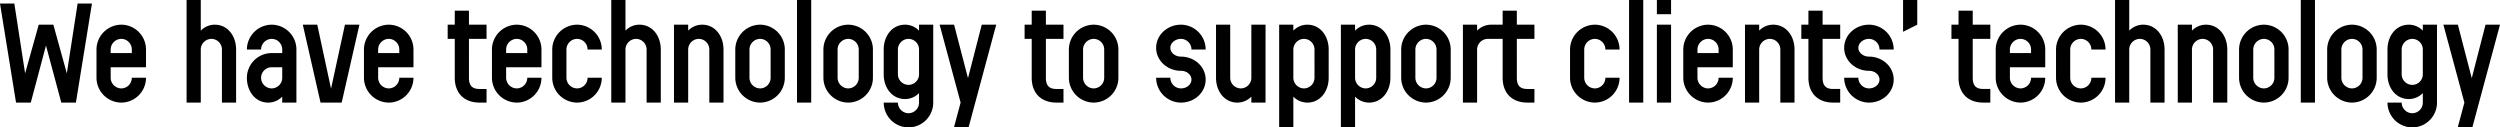 <svg xmlns="http://www.w3.org/2000/svg" width="1057.14" height="53.88"><path d="M32.82 1.5l-4.56 29.52-5.7-20.58h-6.18l-5.76 20.58L6.06 1.5H0l6.78 41.88h6.24l6.42-24.12 6.48 24.12h6.18L38.88 1.5zm22.92 31.38a4.481 4.481 0 01-4.44 4.5 4.533 4.533 0 01-4.5-4.5v-4.44h14.94v-7.5a10.5 10.5 0 00-10.44-10.5 10.55 10.55 0 00-10.5 10.5v11.94a10.55 10.55 0 0010.5 10.5 10.5 10.5 0 0010.44-10.5zM46.8 22.44v-1.5a4.533 4.533 0 014.5-4.5 4.481 4.481 0 014.44 4.5v1.5zm53.04-1.5c0-5.76-3.6-10.5-9-10.5a8.2 8.2 0 00-5.94 2.52V0h-6v43.38h6V20.94a4.533 4.533 0 014.5-4.5 4.481 4.481 0 014.44 4.5v22.44h6zm25.5 0a10.5 10.5 0 00-10.44-10.5 10.55 10.55 0 00-10.5 10.5h6a4.533 4.533 0 014.5-4.5 4.481 4.481 0 014.44 4.5v1.5h-4.44a10.5 10.5 0 00-10.5 10.44c0 5.76 3.6 10.5 9 10.5a8.2 8.2 0 005.94-2.52v2.52h6zm-6 11.94a4.481 4.481 0 01-4.44 4.5 4.533 4.533 0 01-4.5-4.5 4.481 4.481 0 014.5-4.44h4.44zm26.52-22.44l-5.88 27.06-5.82-27.06h-6.12l7.5 32.94h8.94l7.5-32.94zm22.98 22.44a4.481 4.481 0 01-4.44 4.5 4.533 4.533 0 01-4.5-4.5v-4.44h14.94v-7.5a10.5 10.5 0 00-10.44-10.5 10.55 10.55 0 00-10.5 10.5v11.94a10.55 10.55 0 0010.5 10.5 10.5 10.5 0 0010.44-10.5zm-8.94-10.44v-1.5a4.533 4.533 0 014.5-4.5 4.481 4.481 0 014.44 4.5v1.5zm45.84 15.18h-3c-3.18 0-4.44-1.56-4.44-4.74V16.44h7.44v-6h-7.44V4.5h-6v5.94h-3v6h3v16.44c0 6.48 3.96 10.5 10.44 10.5h3zm17.22-4.74a4.481 4.481 0 01-4.44 4.5 4.533 4.533 0 01-4.5-4.5v-4.44h14.94v-7.5a10.5 10.5 0 00-10.44-10.5 10.55 10.55 0 00-10.5 10.5v11.94a10.55 10.55 0 0010.5 10.5 10.5 10.5 0 0010.44-10.5zm-8.94-10.44v-1.5a4.533 4.533 0 014.5-4.5 4.481 4.481 0 014.44 4.5v1.5zm34.44 10.44a4.481 4.481 0 01-4.44 4.5 4.533 4.533 0 01-4.5-4.5V20.94a4.533 4.533 0 014.5-4.5 4.481 4.481 0 014.44 4.5h6a10.5 10.5 0 00-10.44-10.5 10.55 10.55 0 00-10.5 10.5v11.94a10.55 10.55 0 0010.5 10.5 10.5 10.5 0 0010.44-10.5zm30.96-11.94c0-5.76-3.6-10.5-9-10.5a8.2 8.2 0 00-5.94 2.52V0h-6v43.38h6V20.94a4.533 4.533 0 014.5-4.5 4.481 4.481 0 014.44 4.5v22.44h6zm26.52 0c0-5.76-3.6-10.5-9-10.5a8.2 8.2 0 00-5.94 2.52v-2.52h-6v32.94h6V20.94a4.533 4.533 0 014.5-4.5 4.481 4.481 0 014.44 4.5v22.44h6zm25.92 0a10.5 10.5 0 00-10.44-10.5 10.55 10.55 0 00-10.5 10.5v11.94a10.55 10.55 0 0010.5 10.5 10.5 10.5 0 0010.44-10.5zm-6 11.94a4.481 4.481 0 01-4.44 4.5 4.533 4.533 0 01-4.5-4.5V20.94a4.533 4.533 0 014.5-4.5 4.481 4.481 0 014.44 4.5zM343.02 0h-6v43.38h6zm26.1 20.94a10.5 10.5 0 00-10.44-10.5 10.55 10.55 0 00-10.5 10.5v11.94a10.55 10.55 0 0010.5 10.5 10.5 10.5 0 0010.44-10.5zm-6 11.94a4.481 4.481 0 01-4.44 4.5 4.533 4.533 0 01-4.5-4.5V20.94a4.533 4.533 0 014.5-4.5 4.481 4.481 0 014.44 4.5zm31.5-22.44h-6v2.52a8.2 8.2 0 00-5.94-2.52c-5.4 0-9 4.74-9 10.5v10.5c0 5.76 3.6 10.44 9 10.44a8.2 8.2 0 005.94-2.52v4.02a4.481 4.481 0 01-4.44 4.5 4.533 4.533 0 01-4.5-4.5h-6a10.55 10.55 0 0010.5 10.5 10.5 10.5 0 0010.44-10.5zm-6 21a4.43 4.43 0 01-4.44 4.44 4.481 4.481 0 01-4.5-4.44v-10.5a4.533 4.533 0 014.5-4.5 4.481 4.481 0 014.44 4.5zm26.52-21l-5.82 22.62-5.88-22.62h-6.12l8.88 32.94-2.82 10.5h6.18l11.7-43.44zm34.56 27.18h-3c-3.18 0-4.44-1.56-4.44-4.74V16.44h7.44v-6h-7.44V4.5h-6v5.94h-3v6h3v16.44c0 6.48 3.96 10.5 10.44 10.5h3zm23.22-16.68a10.5 10.5 0 00-10.44-10.5 10.55 10.55 0 00-10.5 10.5v11.94a10.55 10.55 0 0010.5 10.5 10.5 10.5 0 0010.44-10.5zm-6 11.94a4.481 4.481 0 01-4.44 4.5 4.533 4.533 0 01-4.5-4.5V20.94a4.533 4.533 0 014.5-4.5 4.481 4.481 0 014.44 4.5zm42.9.78c0-5.4-4.68-9.72-10.44-9.72-2.46 0-4.5-1.68-4.5-3.72s2.04-3.78 4.5-3.78a4.481 4.481 0 014.44 4.5h6a10.5 10.5 0 00-10.44-10.5c-5.76 0-10.5 4.38-10.5 9.78s4.74 9.72 10.5 9.72c2.46 0 4.44 1.68 4.44 3.72s-1.98 3.72-4.44 3.72a4.533 4.533 0 01-4.5-4.5h-6a10.55 10.55 0 0010.5 10.5c5.76 0 10.44-4.32 10.44-9.72zm25.32-23.22h-6v22.44a4.481 4.481 0 01-4.44 4.5 4.533 4.533 0 01-4.5-4.5V10.44h-6v22.44c0 5.76 3.6 10.5 9 10.5a8.2 8.2 0 005.94-2.52v2.52h6zm26.7 10.5c0-5.76-3.6-10.5-9-10.5a8.2 8.2 0 00-5.94 2.52v-2.52h-6v43.44h6V40.86a8.2 8.2 0 005.94 2.52c5.4 0 9-4.74 9-10.5zm-6 11.94a4.481 4.481 0 01-4.44 4.5 4.533 4.533 0 01-4.5-4.5V20.94a4.533 4.533 0 014.5-4.5 4.481 4.481 0 014.44 4.5zm32.1-11.94c0-5.76-3.6-10.5-9-10.5a8.2 8.2 0 00-5.94 2.52v-2.52h-6v43.44h6V40.86a8.2 8.2 0 005.94 2.52c5.4 0 9-4.74 9-10.5zm-6 11.94a4.481 4.481 0 01-4.44 4.5 4.533 4.533 0 01-4.5-4.5V20.94a4.533 4.533 0 014.5-4.5 4.481 4.481 0 014.44 4.5zm31.5-11.94A10.5 10.5 0 00603 10.44a10.55 10.55 0 00-10.5 10.5v11.94a10.55 10.55 0 0010.5 10.5 10.5 10.5 0 0010.44-10.5zm-6 11.94a4.481 4.481 0 01-4.44 4.5 4.533 4.533 0 01-4.5-4.5V20.94a4.533 4.533 0 014.5-4.5 4.481 4.481 0 014.44 4.5zm26.1-22.44h-3a8.2 8.2 0 00-5.94 2.52v-2.52h-6v32.94h6V20.94a4.533 4.533 0 014.5-4.5h4.44zm15.3 27.18h-3c-3.18 0-4.44-1.56-4.44-4.74V16.44h7.44v-6h-7.44V4.5h-6v5.94h-3v6h3v16.44c0 6.48 3.96 10.5 10.44 10.5h3zm30-4.74a4.481 4.481 0 01-4.44 4.5 4.533 4.533 0 01-4.5-4.5V20.94a4.533 4.533 0 014.5-4.5 4.481 4.481 0 014.44 4.5h6a10.5 10.5 0 00-10.44-10.5 10.55 10.55 0 00-10.5 10.5v11.94a10.55 10.55 0 0010.5 10.5 10.5 10.5 0 0010.44-10.5zM694.86 0h-6v43.38h6zm11.76 0h-6v6h6zm0 10.44h-6v32.94h6zm20.1 22.44a4.481 4.481 0 01-4.44 4.5 4.533 4.533 0 01-4.5-4.5v-4.44h14.94v-7.5a10.5 10.5 0 00-10.44-10.5 10.55 10.55 0 00-10.5 10.5v11.94a10.55 10.55 0 0010.5 10.5 10.5 10.5 0 0010.44-10.5zm-8.94-10.44v-1.5a4.533 4.533 0 014.5-4.5 4.481 4.481 0 014.44 4.5v1.5zm41.04-1.5c0-5.76-3.6-10.5-9-10.5a8.2 8.2 0 00-5.94 2.52v-2.52h-6v32.94h6V20.94a4.533 4.533 0 014.5-4.5 4.481 4.481 0 014.44 4.5v22.44h6zm19.32 16.68h-3c-3.18 0-4.44-1.56-4.44-4.74V16.44h7.44v-6h-7.44V4.5h-6v5.94h-3v6h3v16.44c0 6.48 3.96 10.5 10.44 10.5h3zm22.62-3.96c0-5.4-4.68-9.72-10.44-9.72-2.46 0-4.5-1.68-4.5-3.72s2.04-3.78 4.5-3.78a4.481 4.481 0 014.44 4.5h6a10.5 10.5 0 00-10.44-10.5c-5.76 0-10.5 4.38-10.5 9.78s4.74 9.72 10.5 9.72c2.46 0 4.44 1.68 4.44 3.72s-1.98 3.72-4.44 3.72a4.533 4.533 0 01-4.5-4.5h-6a10.55 10.55 0 0010.5 10.5c5.76 0 10.44-4.32 10.44-9.72zM810.72 0h-6v13.44l6-3zm30.9 37.62h-3c-3.18 0-4.44-1.56-4.44-4.74V16.44h7.44v-6h-7.44V4.5h-6v5.94h-3v6h3v16.44c0 6.48 3.96 10.5 10.44 10.5h3zm17.22-4.74a4.481 4.481 0 01-4.44 4.5 4.533 4.533 0 01-4.5-4.5v-4.44h14.94v-7.5a10.5 10.5 0 00-10.44-10.5 10.55 10.55 0 00-10.5 10.5v11.94a10.55 10.55 0 0010.5 10.5 10.5 10.5 0 0010.44-10.5zm-8.94-10.44v-1.5a4.533 4.533 0 014.5-4.5 4.481 4.481 0 014.44 4.5v1.5zm34.44 10.44a4.481 4.481 0 01-4.44 4.5 4.533 4.533 0 01-4.5-4.5V20.94a4.533 4.533 0 014.5-4.5 4.481 4.481 0 014.44 4.5h6a10.5 10.5 0 00-10.44-10.5 10.55 10.55 0 00-10.5 10.5v11.94a10.55 10.55 0 0010.5 10.5 10.5 10.5 0 0010.44-10.5zm30.96-11.94c0-5.76-3.6-10.5-9-10.5a8.2 8.2 0 00-5.94 2.52V0h-6v43.38h6V20.94a4.533 4.533 0 014.5-4.5 4.481 4.481 0 014.44 4.5v22.44h6zm26.52 0c0-5.76-3.6-10.5-9-10.5a8.2 8.2 0 00-5.94 2.52v-2.52h-6v32.94h6V20.94a4.533 4.533 0 014.5-4.5 4.481 4.481 0 014.44 4.5v22.44h6zm25.92 0a10.5 10.5 0 00-10.44-10.5 10.55 10.55 0 00-10.5 10.5v11.94a10.55 10.55 0 0010.5 10.5 10.5 10.5 0 0010.44-10.5zm-6 11.94a4.481 4.481 0 01-4.44 4.5 4.533 4.533 0 01-4.5-4.5V20.94a4.533 4.533 0 014.5-4.5 4.481 4.481 0 014.44 4.5zM978.9 0h-6v43.38h6zm26.1 20.94a10.5 10.5 0 00-10.44-10.5 10.55 10.55 0 00-10.5 10.5v11.94a10.55 10.55 0 0010.5 10.5 10.5 10.5 0 0010.44-10.5zm-6 11.94a4.481 4.481 0 01-4.44 4.5 4.533 4.533 0 01-4.5-4.5V20.94a4.533 4.533 0 014.5-4.5 4.481 4.481 0 014.44 4.5zm31.5-22.44h-6v2.52a8.2 8.2 0 00-5.94-2.52c-5.4 0-9 4.74-9 10.5v10.5c0 5.76 3.6 10.44 9 10.44a8.2 8.2 0 005.94-2.52v4.02a4.481 4.481 0 01-4.44 4.5 4.533 4.533 0 01-4.5-4.5h-6a10.55 10.55 0 0010.5 10.5 10.5 10.5 0 0010.44-10.5zm-6 21a4.43 4.43 0 01-4.44 4.44 4.481 4.481 0 01-4.5-4.44v-10.5a4.533 4.533 0 014.5-4.5 4.481 4.481 0 014.44 4.5zm26.52-21l-5.82 22.62-5.88-22.62h-6.12l8.88 32.94-2.82 10.5h6.18l11.7-43.44z"/></svg>